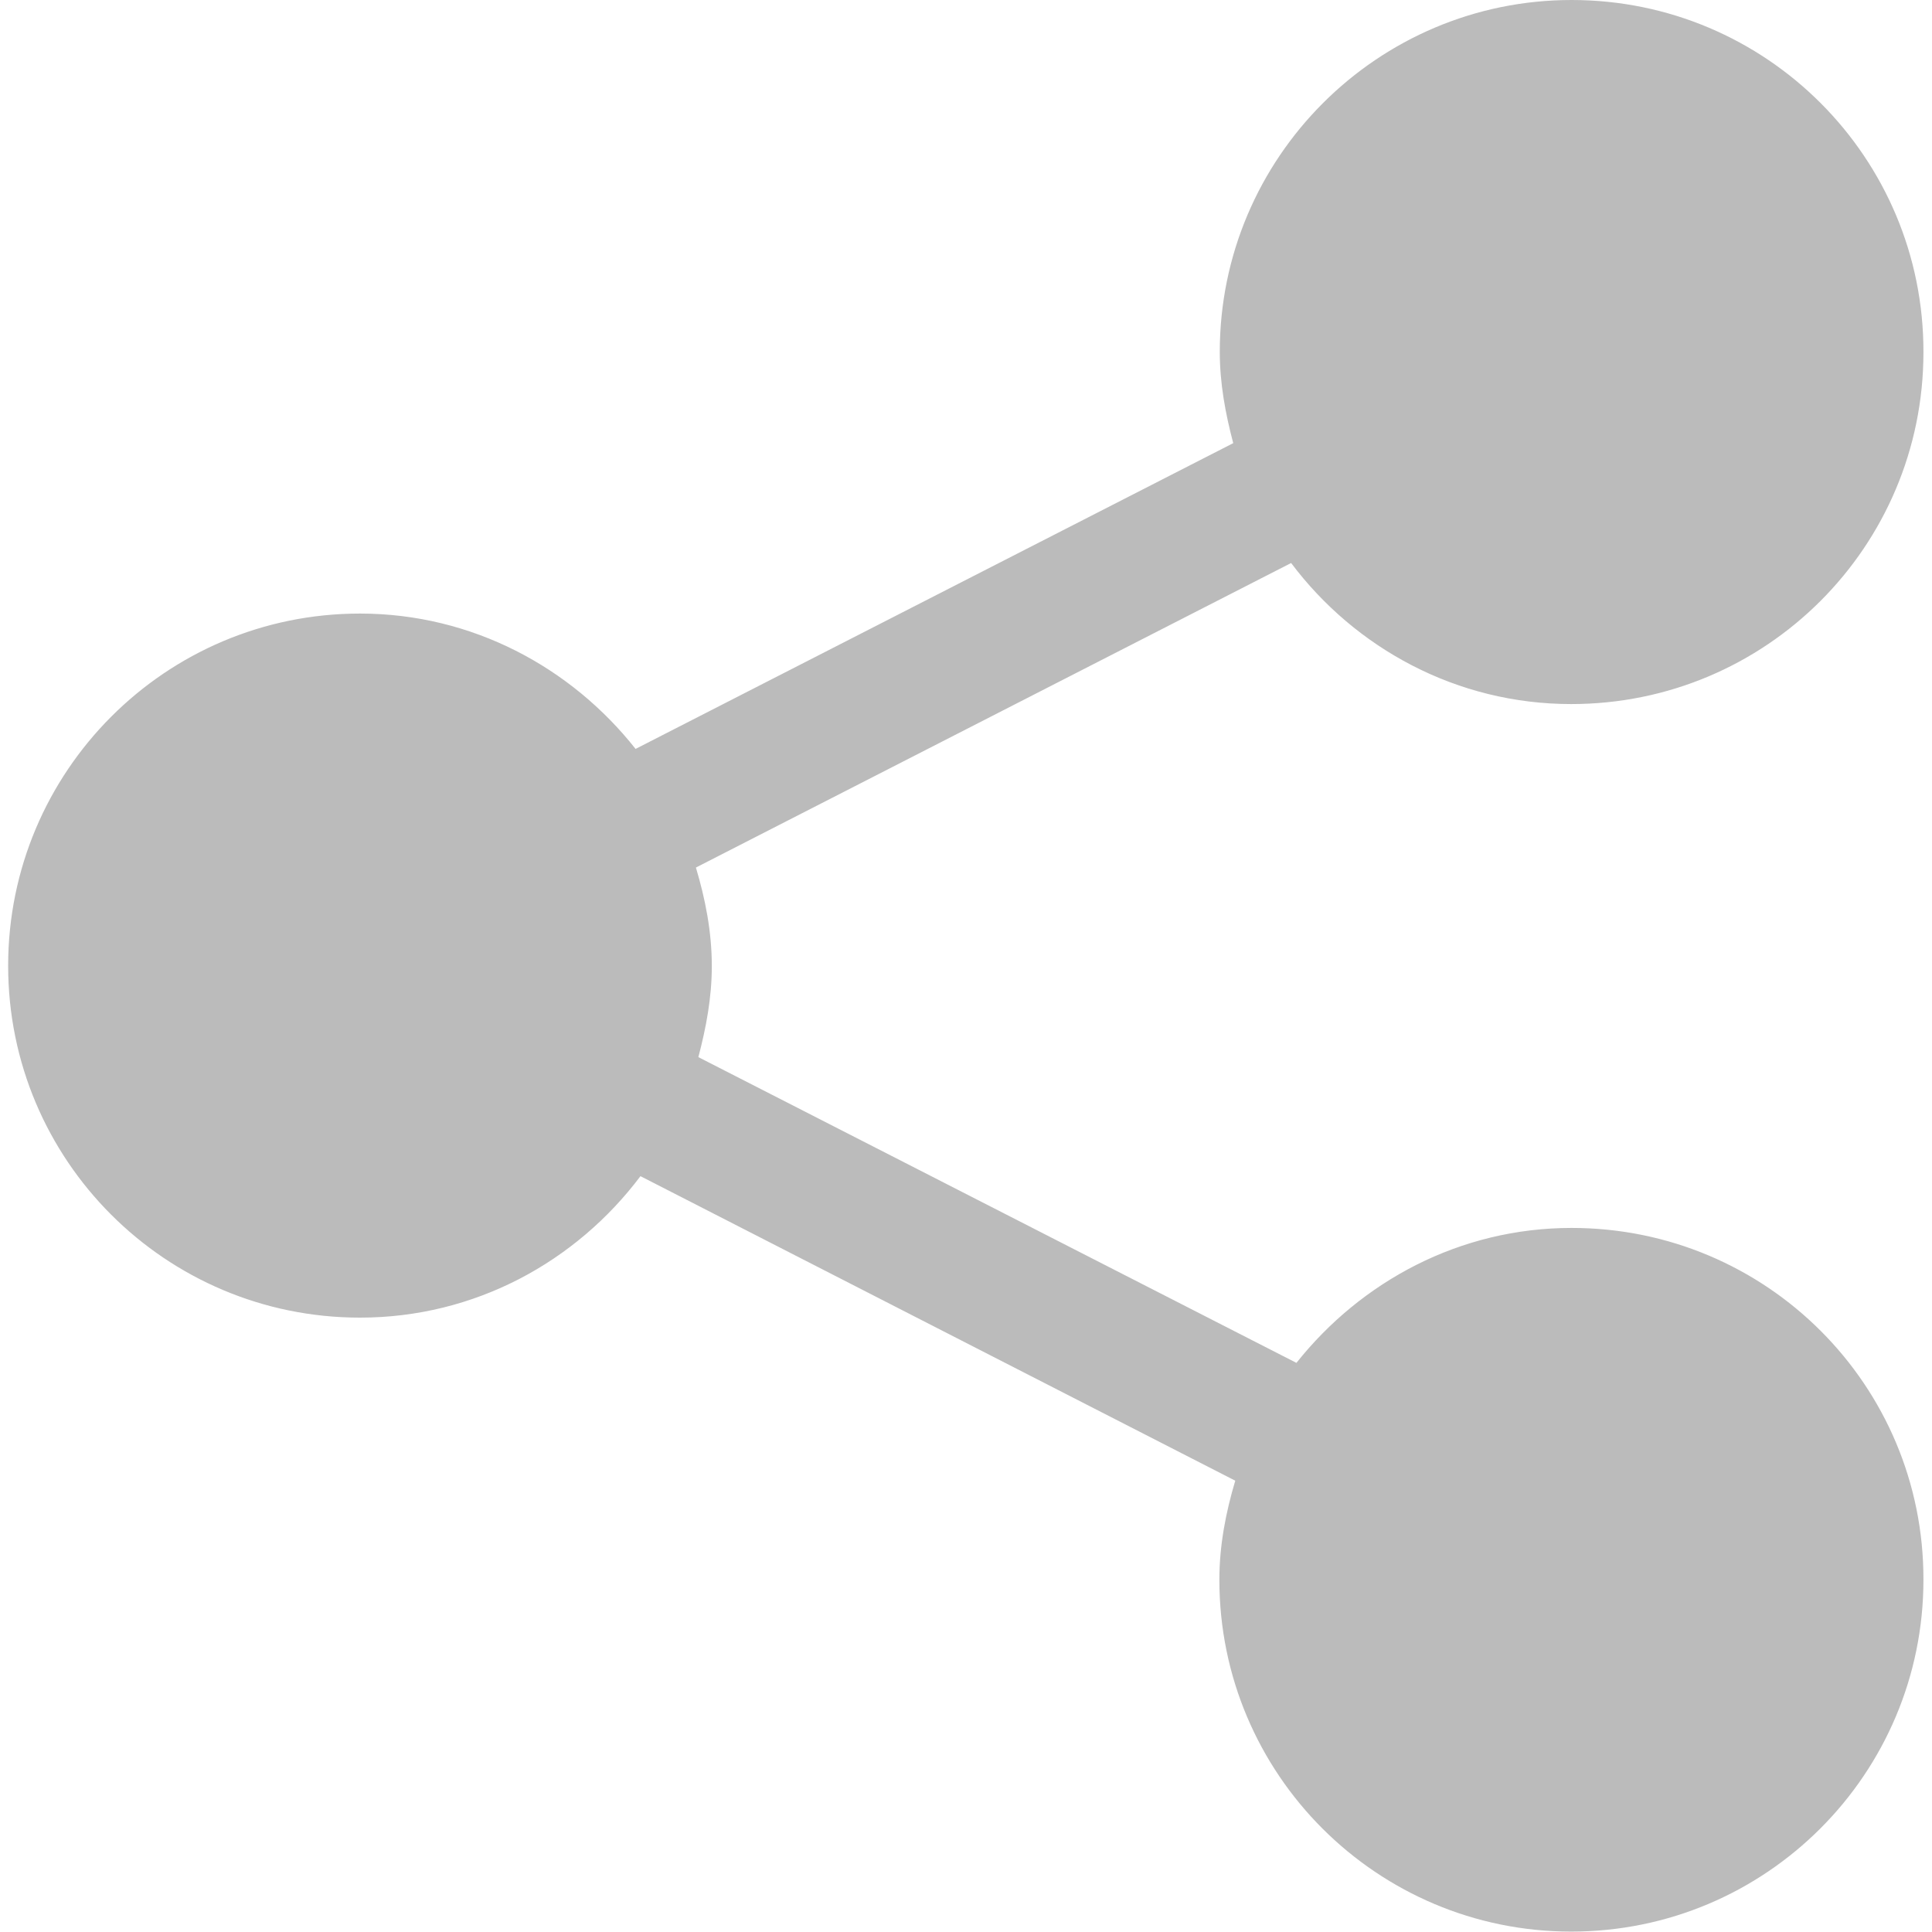 <svg xmlns="http://www.w3.org/2000/svg" viewBox="0 0 473.9 473.9" class="svg"><path class="fill" style="fill:#bbb" d="M385.5 301.2c-27.4 0-51.6 13.1-67.5 33.1l-146.7-75c1.9-7.2 3.3-14.6 3.3-22.3 0-8.5-1.6-16.5-3.9-24.2l146-74.7c15.7 20.9 40.6 34.6 68.7 34.6 47.8 0 86.4-38.6 86.4-86.3C471.9 38.7 433.3 0 385.5 0c-47.6 0-86.3 38.7-86.3 86.3 0 7.8 1.4 15.2 3.3 22.4L155.9 183.7c-15.8-20-40.1-33.2-67.6-33.2 -47.7 0-86.3 38.7-86.3 86.4s38.6 86.3 86.3 86.3c28.2 0 53-13.7 68.8-34.7l145.9 74.7c-2.3 7.7-3.9 15.8-3.9 24.3 0 47.7 38.7 86.3 86.3 86.3 47.8 0 86.4-38.7 86.4-86.3C471.9 339.8 433.3 301.2 385.5 301.2z"/></svg>
